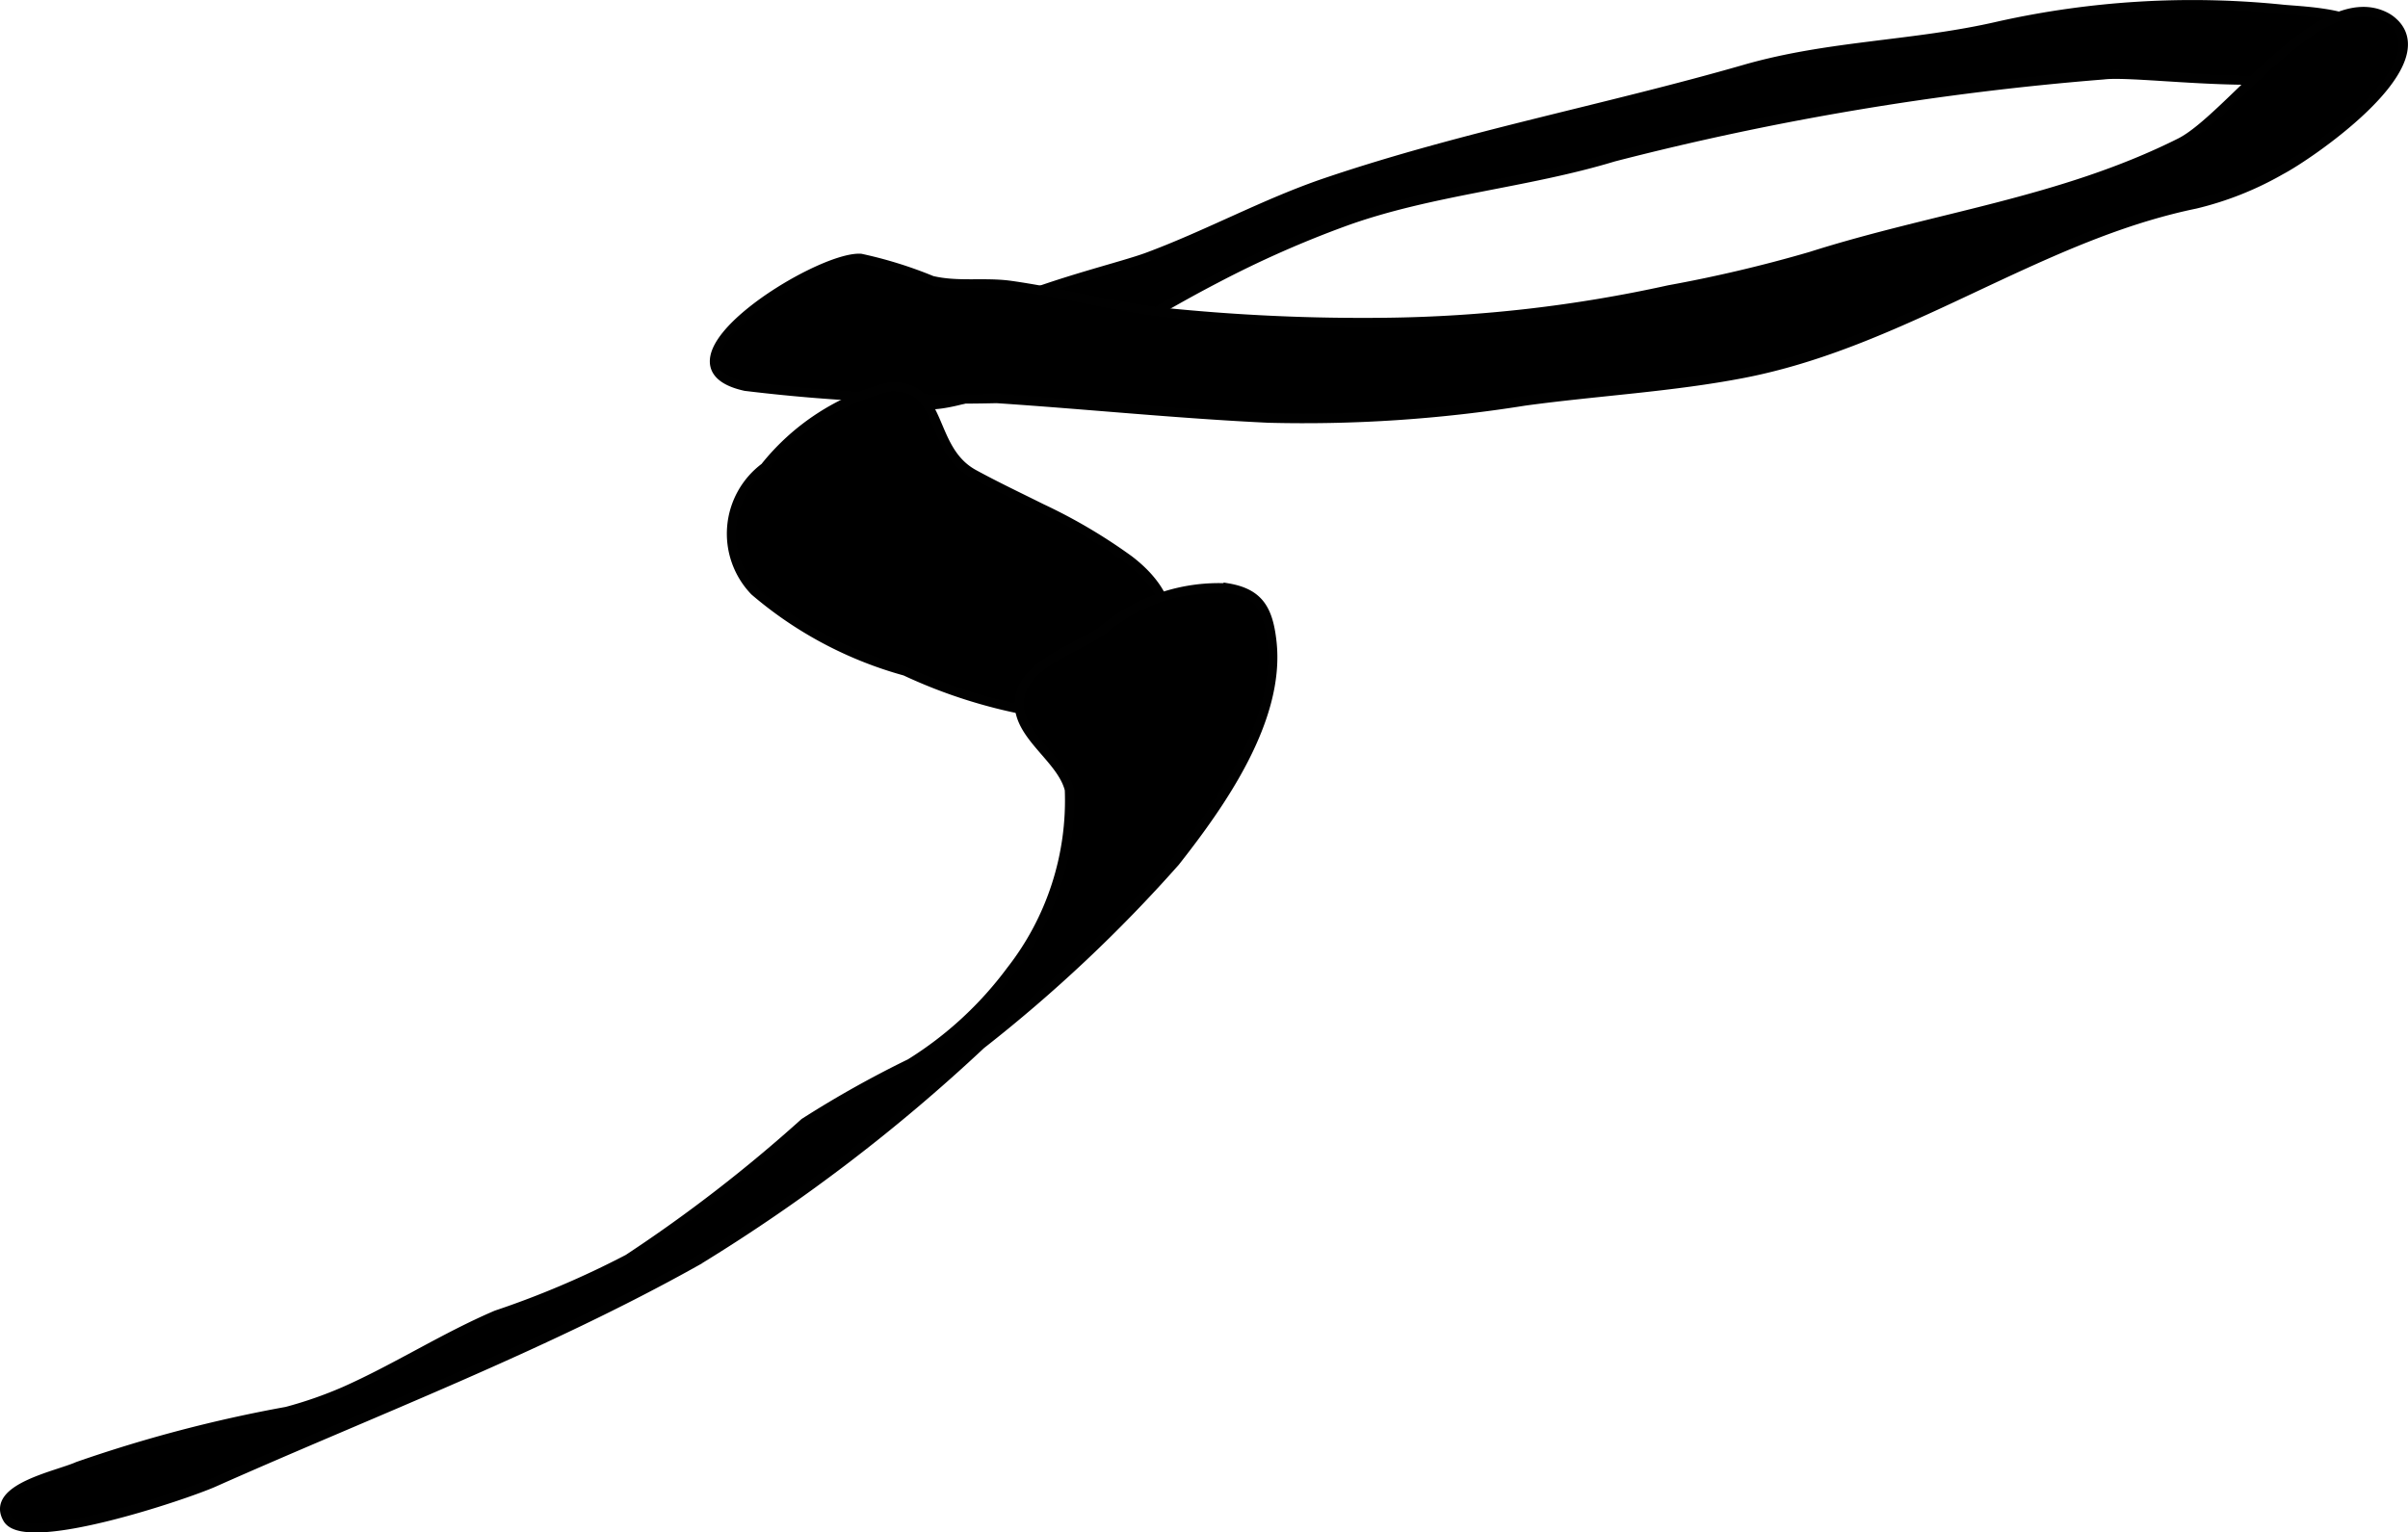 <?xml version="1.0" encoding="UTF-8"?>
<svg xmlns="http://www.w3.org/2000/svg"
     version="1.1"
     width="13.997mm"
     height="8.91mm"
     viewBox="0 0 39.676 25.257">
   <defs>
      <style type="text/css"><![CDATA[
      .a {
        stroke: #010101;
        stroke-miterlimit: 10;
        stroke-width: 0.15px;
      }
    ]]></style>
   </defs>
   <path class="a"
         d="M20.034,4.593c-.634.33-1.251.693-1.874,1.079-.233.144-3.04,1.433-3.125.851-.196-1.337,3.042-1.979,3.87-2.286.995-.369,1.931-.886,2.936-1.228,2.263-.768,4.617-1.208,6.911-1.869,1.393-.401,2.783-.388,4.18-.712a14.63,14.63,0,0,1,4.663-.278c.338.037,1.614.056,1.418.598-.352.969-3.65.399-4.356.487a47.345,47.345,0,0,0-8.072,1.354c-1.439.437-3.01.552-4.42,1.061A17.272,17.272,0,0,0,20.034,4.593Z"/>
   <path class="a"
         d="M35.394,3.562c.256-.076.514-.143.777-.197a5.304,5.304,0,0,0,1.41-.56c.469-.246,2.555-1.674,1.89-2.403Q39.452.382,39.432.364a.563.563,0,0,0-.118-.084c-1.067-.565-2.578,1.662-3.392,2.07-1.96.982-4.039,1.223-6.084,1.874a23.16,23.16,0,0,1-2.339.552,22.808,22.808,0,0,1-4.652.536,32.133,32.133,0,0,1-3.691-.166c-.842-.099-1.665-.325-2.505-.443-.431-.06-.866.021-1.295-.081a6.898,6.898,0,0,0-1.174-.365c-.715-.044-3.556,1.745-1.902,2.111a28.699,28.699,0,0,0,4.142.202c1.493.099,2.982.252,4.477.323a23.023,23.023,0,0,0,4.217-.281c1.203-.165,2.432-.228,3.623-.46C31.118,5.688,33.142,4.235,35.394,3.562Z"/>
   <path class="a"
         d="M17.16,8.377c-.375-.187-.753-.366-1.115-.564-.764-.418-.474-1.506-1.407-1.434a3.825,3.825,0,0,0-2.038,1.322,1.367,1.367,0,0,0-.168,2.042,6.443,6.443,0,0,0,2.482,1.319,8.443,8.443,0,0,0,2.163.677c1.518.16,3.096-1.315,1.525-2.512A8.892,8.892,0,0,0,17.16,8.377Z"/>
   <path class="a"
         d="M4.723,23.262a22.828,22.828,0,0,0-3.441.905c-.334.151-1.455.362-1.158.867.294.498,2.932-.392,3.401-.601,2.638-1.174,5.45-2.242,7.967-3.654a28.814,28.814,0,0,0,4.673-3.562,24.178,24.178,0,0,0,3.199-3.011c.754-.958,1.737-2.348,1.594-3.629-.059-.531-.213-.799-.722-.887a2.957,2.957,0,0,0-2.08.708c-.431.304-1.353.558-1.362,1.194-.008.546.7.913.825,1.424a4.547,4.547,0,0,1-.965,2.982,6.027,6.027,0,0,1-1.658,1.528,17.387,17.387,0,0,0-1.743.977,24.377,24.377,0,0,1-2.904,2.245,14.976,14.976,0,0,1-2.172.925c-.86.368-1.649.879-2.502,1.257A6.758,6.758,0,0,1,4.723,23.262Z"/>
</svg>
